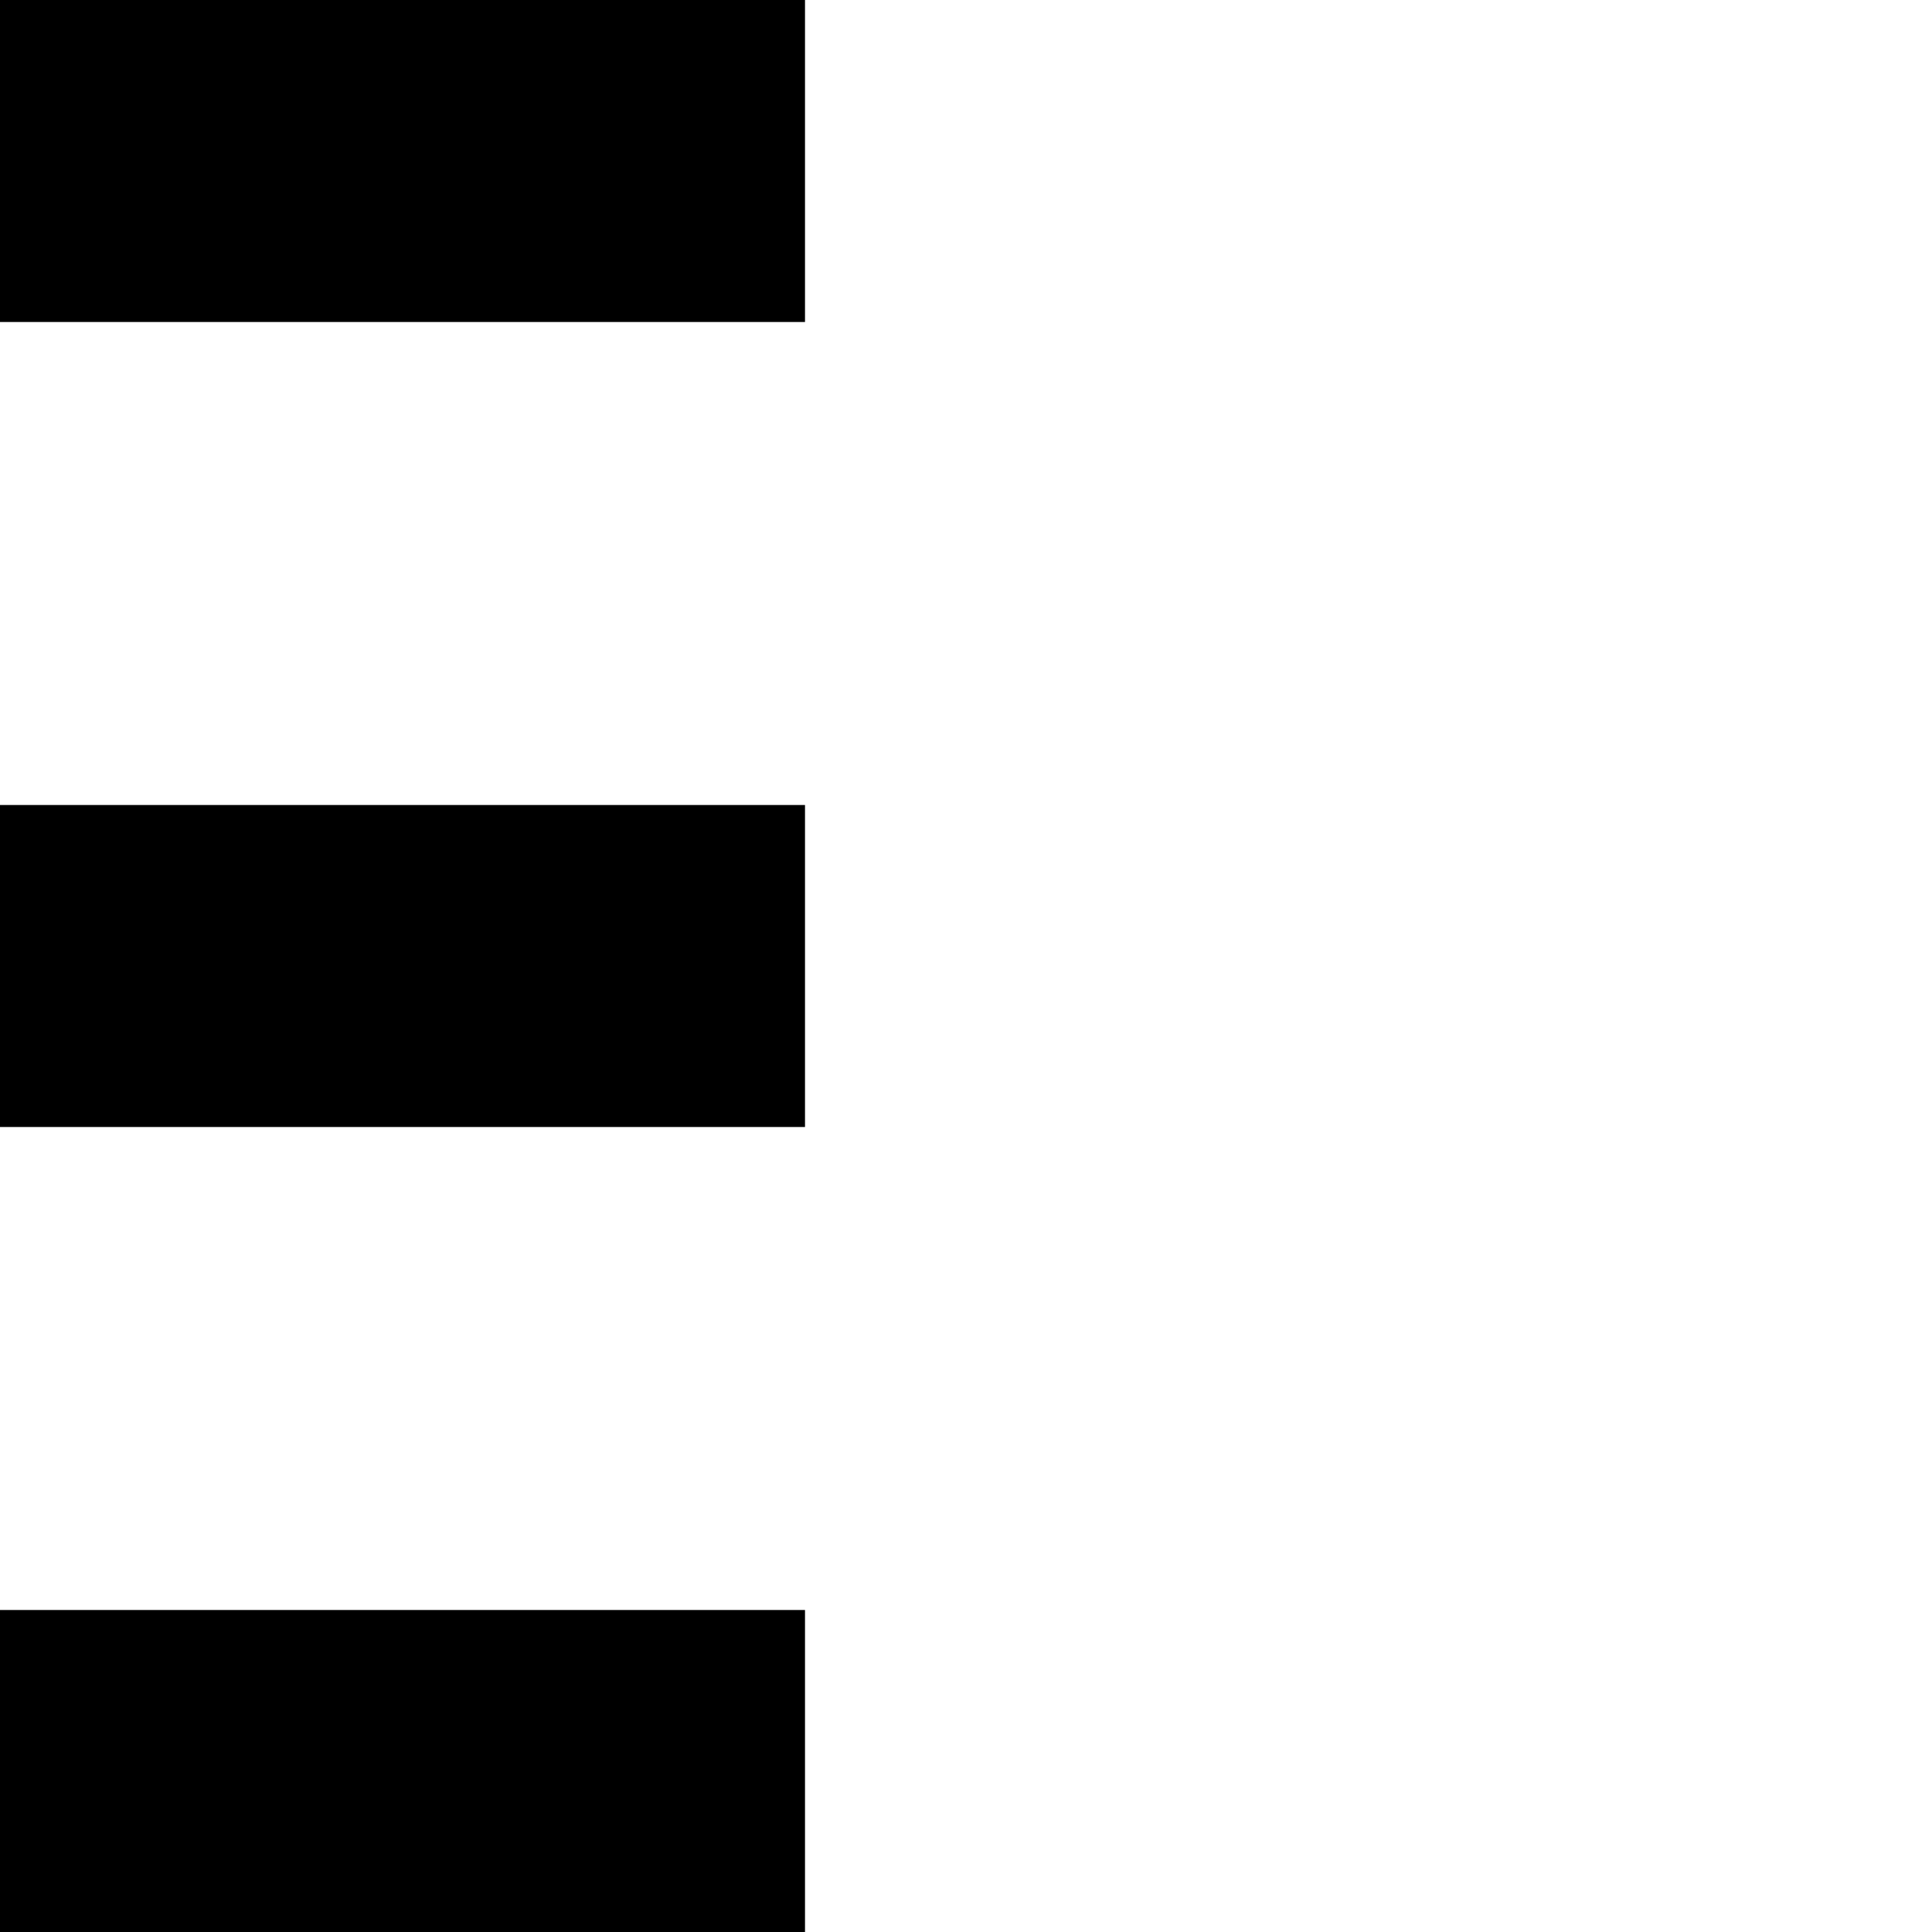 <svg version="1.1" id="Layer_1" xmlns="http://www.w3.org/2000/svg" xmlns:xlink="http://www.w3.org/1999/xlink" x="0px" y="0px"
     width="24px" height="24px" viewBox="0 0 24 24" style="enable-background:new 0 0 50 50;" xml:space="preserve">
    <rect x="0" y="0" width="10" height="4" fill="#000000." >
      <animateTransform  attributeType="xml"
        attributeName="transform" type="scale"
        values="1,1; 3,1; 1,1"
        begin="0s" dur="0.6s" repeatCount="indefinite" />       
    </rect>

    <rect x="0" y="10" width="10" height="4" fill="#000000">
      <animateTransform  attributeType="xml"
        attributeName="transform" type="scale"
        values="1,1; 3,1; 1,1"
        begin="0.2s" dur="0.6s" repeatCount="indefinite" />       
    </rect>
    <rect x="0" y="20" width="10" height="4" fill="#000000">
      <animateTransform  attributeType="xml"
        attributeName="transform" type="scale"
        values="1,1; 3,1; 1,1"
        begin="0.4s" dur="0.6s" repeatCount="indefinite" />       
    </rect>
  </svg>